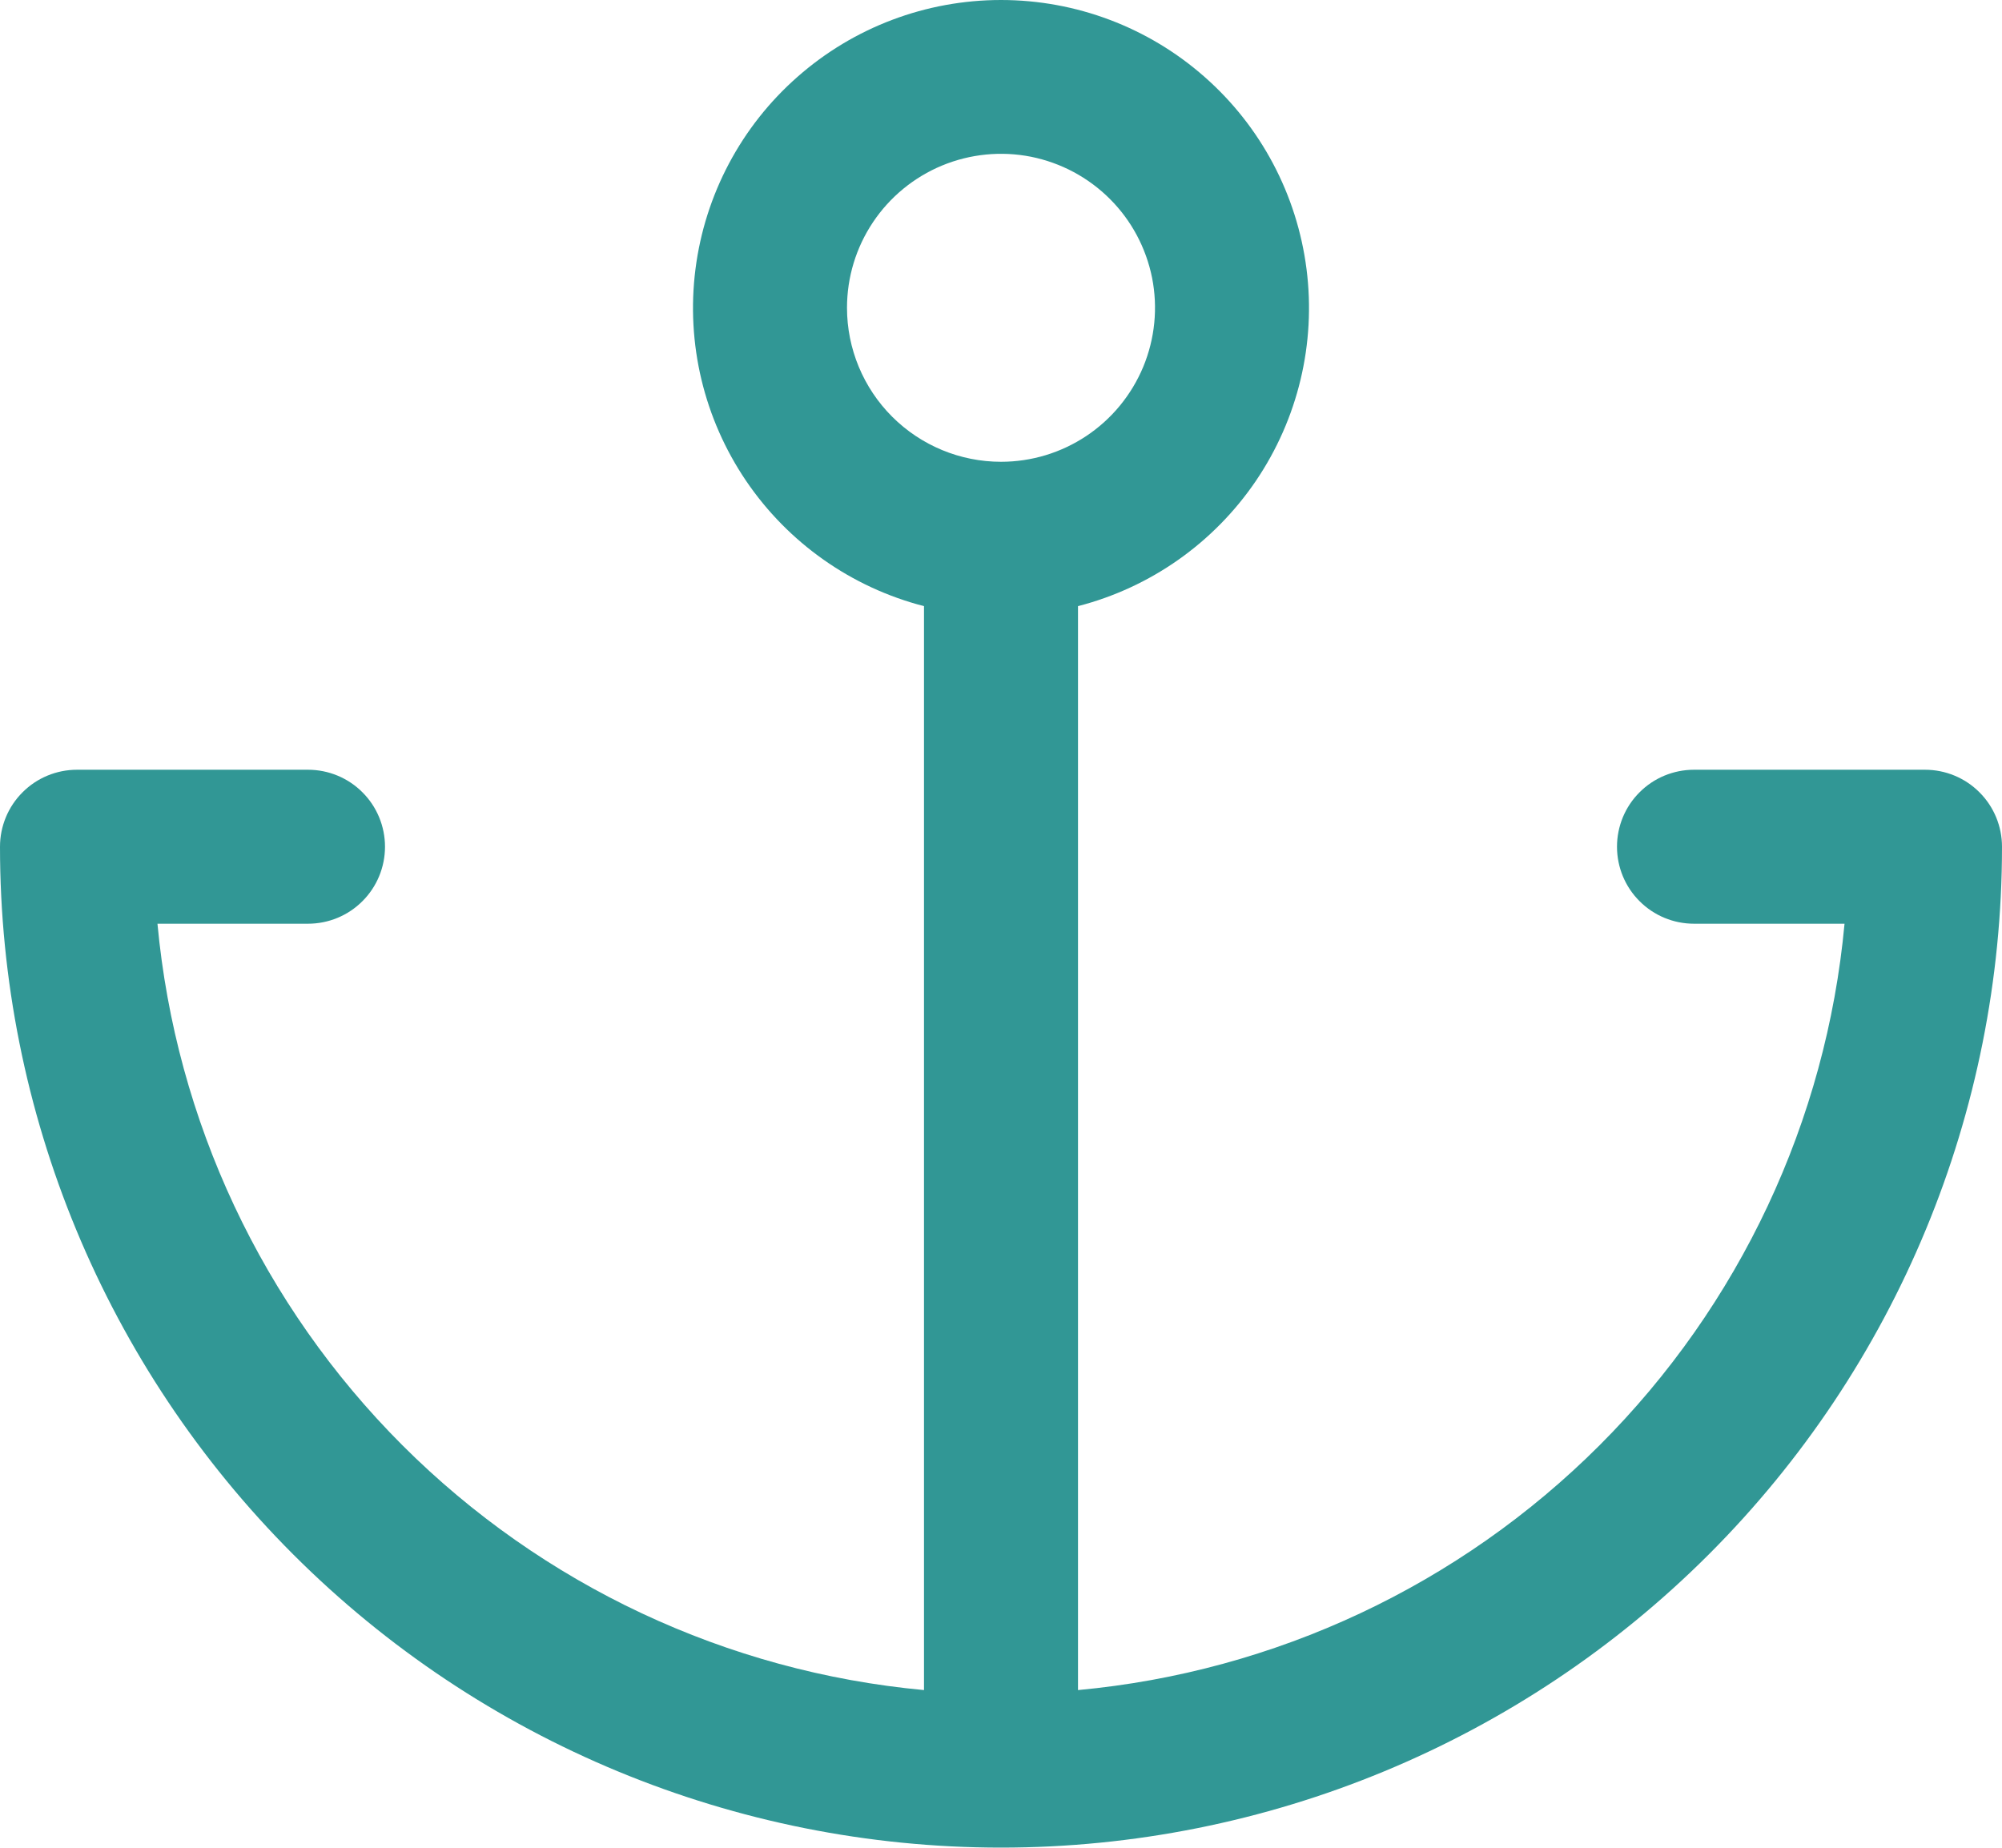 <svg width="26" height="24" viewBox="0 0 26 24" fill="none" xmlns="http://www.w3.org/2000/svg">
<path d="M25 9.998H22C21.735 9.998 21.48 10.103 21.293 10.291C21.105 10.478 21 10.733 21 10.998C21 11.263 21.105 11.518 21.293 11.705C21.48 11.893 21.735 11.998 22 11.998H23.955C23.718 14.558 22.592 16.954 20.774 18.772C18.956 20.59 16.56 21.715 14 21.952V7.873C14.943 7.63 15.764 7.051 16.311 6.245C16.857 5.439 17.091 4.462 16.968 3.496C16.845 2.53 16.375 1.642 15.644 0.999C14.914 0.355 13.974 0 13 0C12.026 0 11.086 0.355 10.356 0.999C9.625 1.642 9.155 2.53 9.032 3.496C8.909 4.462 9.143 5.439 9.689 6.245C10.236 7.051 11.057 7.63 12 7.873V21.952C9.44 21.715 7.044 20.59 5.226 18.772C3.408 16.954 2.283 14.558 2.045 11.998H4C4.265 11.998 4.52 11.893 4.707 11.705C4.895 11.518 5 11.263 5 10.998C5 10.733 4.895 10.478 4.707 10.291C4.52 10.103 4.265 9.998 4 9.998H1C0.735 9.998 0.48 10.103 0.293 10.291C0.105 10.478 0 10.733 0 10.998C0 14.446 1.37 17.752 3.808 20.19C6.246 22.628 9.552 23.998 13 23.998C16.448 23.998 19.754 22.628 22.192 20.19C24.63 17.752 26 14.446 26 10.998C26 10.733 25.895 10.478 25.707 10.291C25.52 10.103 25.265 9.998 25 9.998ZM11 3.998C11 3.602 11.117 3.216 11.337 2.887C11.557 2.558 11.869 2.302 12.235 2.15C12.6 1.999 13.002 1.959 13.39 2.036C13.778 2.114 14.134 2.304 14.414 2.584C14.694 2.863 14.884 3.22 14.962 3.608C15.039 3.996 14.999 4.398 14.848 4.763C14.696 5.129 14.44 5.441 14.111 5.661C13.782 5.881 13.396 5.998 13 5.998C12.47 5.998 11.961 5.787 11.586 5.412C11.211 5.037 11 4.528 11 3.998Z" fill="#319795"/>
</svg>
